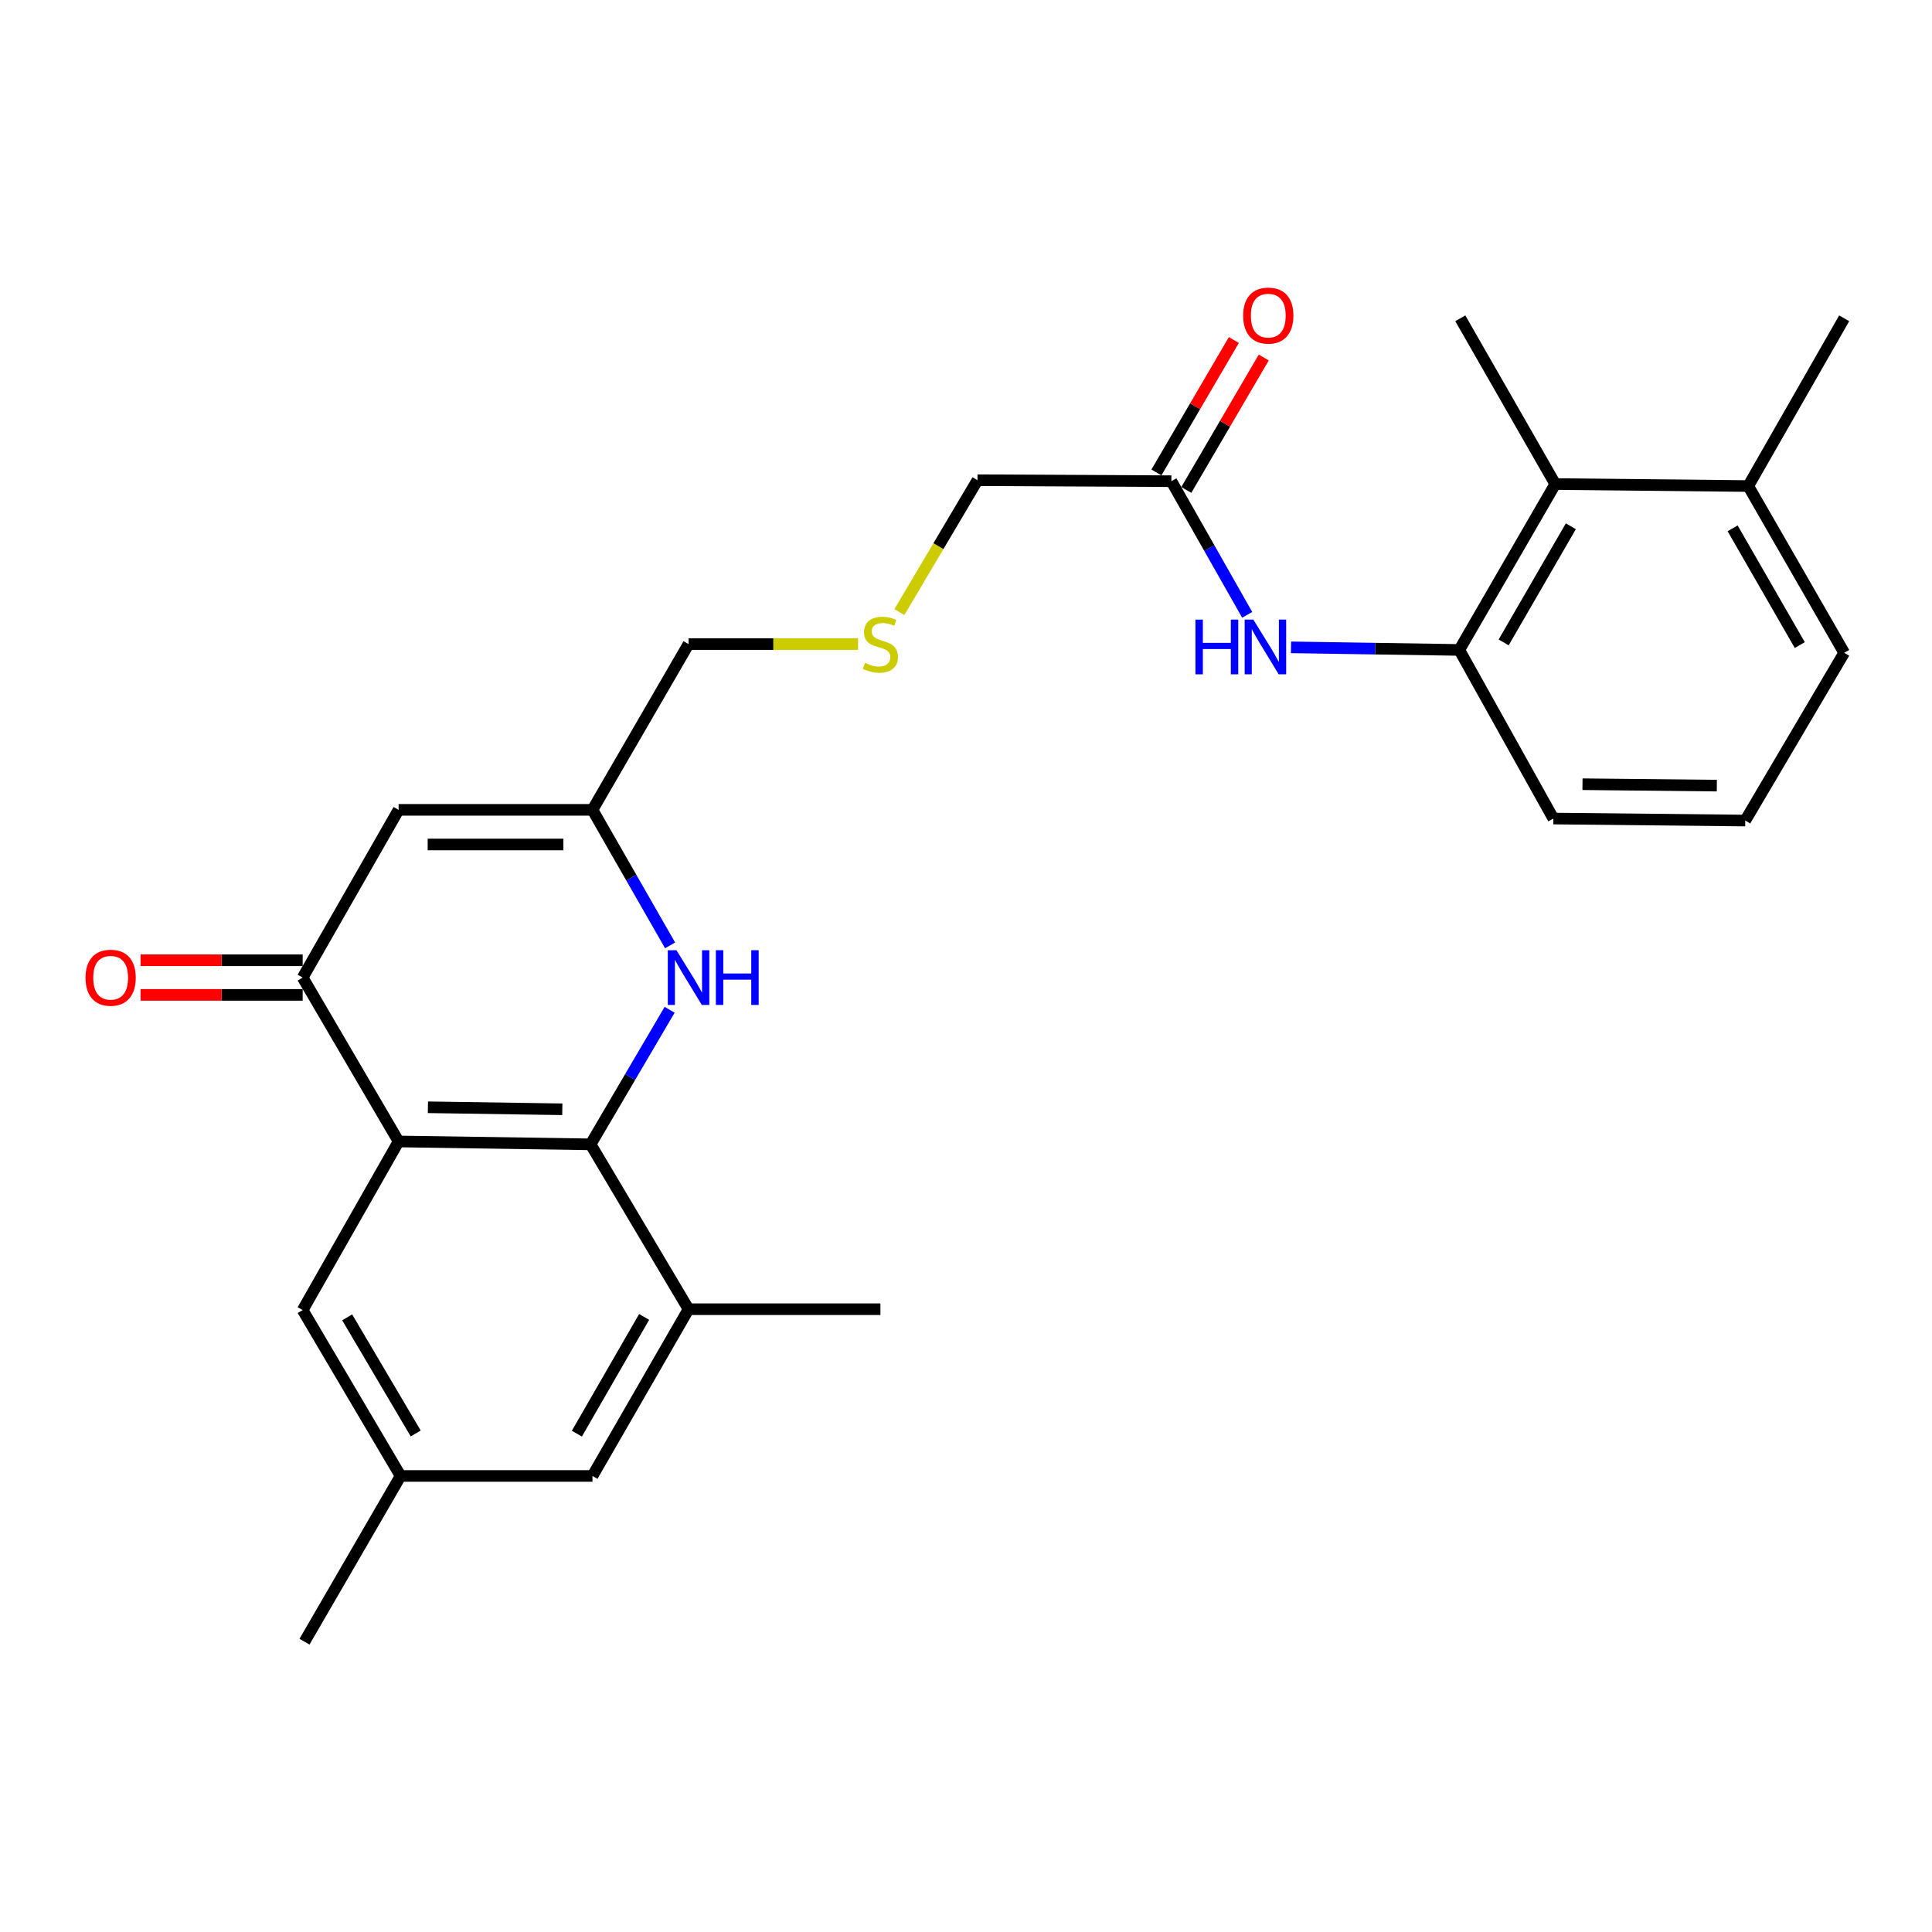 <?xml version='1.0' encoding='iso-8859-1'?>
<svg version='1.1' baseProfile='full'
              xmlns='http://www.w3.org/2000/svg'
                      xmlns:rdkit='http://www.rdkit.org/xml'
                      xmlns:xlink='http://www.w3.org/1999/xlink'
                  xml:space='preserve'
width='1000px' height='1000px' viewBox='0 0 1000 1000'>
<!-- END OF HEADER -->
<rect style='opacity:1.0;fill:#FFFFFF;stroke:none' width='1000' height='1000' x='0' y='0'> </rect>
<path class='bond-0' d='M 206.312,590.822 L 305.693,592.306' style='fill:none;fill-rule:evenodd;stroke:#000000;stroke-width:6px;stroke-linecap:butt;stroke-linejoin:miter;stroke-opacity:1' />
<path class='bond-0' d='M 221.487,573.122 L 291.053,574.161' style='fill:none;fill-rule:evenodd;stroke:#000000;stroke-width:6px;stroke-linecap:butt;stroke-linejoin:miter;stroke-opacity:1' />
<path class='bond-1' d='M 206.312,590.822 L 156.661,505.99' style='fill:none;fill-rule:evenodd;stroke:#000000;stroke-width:6px;stroke-linecap:butt;stroke-linejoin:miter;stroke-opacity:1' />
<path class='bond-10' d='M 206.312,590.822 L 156.661,678.094' style='fill:none;fill-rule:evenodd;stroke:#000000;stroke-width:6px;stroke-linecap:butt;stroke-linejoin:miter;stroke-opacity:1' />
<path class='bond-2' d='M 305.693,592.306 L 326.148,557.479' style='fill:none;fill-rule:evenodd;stroke:#000000;stroke-width:6px;stroke-linecap:butt;stroke-linejoin:miter;stroke-opacity:1' />
<path class='bond-2' d='M 326.148,557.479 L 346.602,522.653' style='fill:none;fill-rule:evenodd;stroke:#0000FF;stroke-width:6px;stroke-linecap:butt;stroke-linejoin:miter;stroke-opacity:1' />
<path class='bond-5' d='M 305.693,592.306 L 356.389,677.646' style='fill:none;fill-rule:evenodd;stroke:#000000;stroke-width:6px;stroke-linecap:butt;stroke-linejoin:miter;stroke-opacity:1' />
<path class='bond-3' d='M 156.661,505.99 L 206.312,419.176' style='fill:none;fill-rule:evenodd;stroke:#000000;stroke-width:6px;stroke-linecap:butt;stroke-linejoin:miter;stroke-opacity:1' />
<path class='bond-12' d='M 156.661,497.028 L 114.708,497.028' style='fill:none;fill-rule:evenodd;stroke:#000000;stroke-width:6px;stroke-linecap:butt;stroke-linejoin:miter;stroke-opacity:1' />
<path class='bond-12' d='M 114.708,497.028 L 72.755,497.028' style='fill:none;fill-rule:evenodd;stroke:#FF0000;stroke-width:6px;stroke-linecap:butt;stroke-linejoin:miter;stroke-opacity:1' />
<path class='bond-12' d='M 156.661,514.952 L 114.708,514.952' style='fill:none;fill-rule:evenodd;stroke:#000000;stroke-width:6px;stroke-linecap:butt;stroke-linejoin:miter;stroke-opacity:1' />
<path class='bond-12' d='M 114.708,514.952 L 72.755,514.952' style='fill:none;fill-rule:evenodd;stroke:#FF0000;stroke-width:6px;stroke-linecap:butt;stroke-linejoin:miter;stroke-opacity:1' />
<path class='bond-27' d='M 346.845,489.329 L 326.752,454.253' style='fill:none;fill-rule:evenodd;stroke:#0000FF;stroke-width:6px;stroke-linecap:butt;stroke-linejoin:miter;stroke-opacity:1' />
<path class='bond-27' d='M 326.752,454.253 L 306.659,419.176' style='fill:none;fill-rule:evenodd;stroke:#000000;stroke-width:6px;stroke-linecap:butt;stroke-linejoin:miter;stroke-opacity:1' />
<path class='bond-4' d='M 206.312,419.176 L 306.659,419.176' style='fill:none;fill-rule:evenodd;stroke:#000000;stroke-width:6px;stroke-linecap:butt;stroke-linejoin:miter;stroke-opacity:1' />
<path class='bond-4' d='M 221.364,437.101 L 291.607,437.101' style='fill:none;fill-rule:evenodd;stroke:#000000;stroke-width:6px;stroke-linecap:butt;stroke-linejoin:miter;stroke-opacity:1' />
<path class='bond-17' d='M 306.659,419.176 L 356.389,333.378' style='fill:none;fill-rule:evenodd;stroke:#000000;stroke-width:6px;stroke-linecap:butt;stroke-linejoin:miter;stroke-opacity:1' />
<path class='bond-20' d='M 356.389,677.646 L 455.7,677.646' style='fill:none;fill-rule:evenodd;stroke:#000000;stroke-width:6px;stroke-linecap:butt;stroke-linejoin:miter;stroke-opacity:1' />
<path class='bond-26' d='M 356.389,677.646 L 306.659,763.952' style='fill:none;fill-rule:evenodd;stroke:#000000;stroke-width:6px;stroke-linecap:butt;stroke-linejoin:miter;stroke-opacity:1' />
<path class='bond-26' d='M 333.399,681.643 L 298.588,742.057' style='fill:none;fill-rule:evenodd;stroke:#000000;stroke-width:6px;stroke-linecap:butt;stroke-linejoin:miter;stroke-opacity:1' />
<path class='bond-6' d='M 755.326,336.406 L 711.777,335.736' style='fill:none;fill-rule:evenodd;stroke:#000000;stroke-width:6px;stroke-linecap:butt;stroke-linejoin:miter;stroke-opacity:1' />
<path class='bond-6' d='M 711.777,335.736 L 668.228,335.066' style='fill:none;fill-rule:evenodd;stroke:#0000FF;stroke-width:6px;stroke-linecap:butt;stroke-linejoin:miter;stroke-opacity:1' />
<path class='bond-8' d='M 755.326,336.406 L 804.996,250.548' style='fill:none;fill-rule:evenodd;stroke:#000000;stroke-width:6px;stroke-linecap:butt;stroke-linejoin:miter;stroke-opacity:1' />
<path class='bond-8' d='M 778.292,332.503 L 813.061,272.402' style='fill:none;fill-rule:evenodd;stroke:#000000;stroke-width:6px;stroke-linecap:butt;stroke-linejoin:miter;stroke-opacity:1' />
<path class='bond-19' d='M 755.326,336.406 L 804.011,423.677' style='fill:none;fill-rule:evenodd;stroke:#000000;stroke-width:6px;stroke-linecap:butt;stroke-linejoin:miter;stroke-opacity:1' />
<path class='bond-7' d='M 645.545,318.236 L 625.92,283.65' style='fill:none;fill-rule:evenodd;stroke:#0000FF;stroke-width:6px;stroke-linecap:butt;stroke-linejoin:miter;stroke-opacity:1' />
<path class='bond-7' d='M 625.92,283.65 L 606.295,249.064' style='fill:none;fill-rule:evenodd;stroke:#000000;stroke-width:6px;stroke-linecap:butt;stroke-linejoin:miter;stroke-opacity:1' />
<path class='bond-15' d='M 804.996,250.548 L 904.885,251.573' style='fill:none;fill-rule:evenodd;stroke:#000000;stroke-width:6px;stroke-linecap:butt;stroke-linejoin:miter;stroke-opacity:1' />
<path class='bond-22' d='M 804.996,250.548 L 755.844,164.75' style='fill:none;fill-rule:evenodd;stroke:#000000;stroke-width:6px;stroke-linecap:butt;stroke-linejoin:miter;stroke-opacity:1' />
<path class='bond-9' d='M 606.295,249.064 L 505.938,248.556' style='fill:none;fill-rule:evenodd;stroke:#000000;stroke-width:6px;stroke-linecap:butt;stroke-linejoin:miter;stroke-opacity:1' />
<path class='bond-14' d='M 614.031,253.588 L 634.073,219.317' style='fill:none;fill-rule:evenodd;stroke:#000000;stroke-width:6px;stroke-linecap:butt;stroke-linejoin:miter;stroke-opacity:1' />
<path class='bond-14' d='M 634.073,219.317 L 654.115,185.045' style='fill:none;fill-rule:evenodd;stroke:#FF0000;stroke-width:6px;stroke-linecap:butt;stroke-linejoin:miter;stroke-opacity:1' />
<path class='bond-14' d='M 598.558,244.54 L 618.6,210.268' style='fill:none;fill-rule:evenodd;stroke:#000000;stroke-width:6px;stroke-linecap:butt;stroke-linejoin:miter;stroke-opacity:1' />
<path class='bond-14' d='M 618.6,210.268 L 638.642,175.996' style='fill:none;fill-rule:evenodd;stroke:#FF0000;stroke-width:6px;stroke-linecap:butt;stroke-linejoin:miter;stroke-opacity:1' />
<path class='bond-13' d='M 156.661,678.094 L 207.338,763.952' style='fill:none;fill-rule:evenodd;stroke:#000000;stroke-width:6px;stroke-linecap:butt;stroke-linejoin:miter;stroke-opacity:1' />
<path class='bond-13' d='M 179.699,681.862 L 215.172,741.962' style='fill:none;fill-rule:evenodd;stroke:#000000;stroke-width:6px;stroke-linecap:butt;stroke-linejoin:miter;stroke-opacity:1' />
<path class='bond-11' d='M 306.659,763.952 L 207.338,763.952' style='fill:none;fill-rule:evenodd;stroke:#000000;stroke-width:6px;stroke-linecap:butt;stroke-linejoin:miter;stroke-opacity:1' />
<path class='bond-25' d='M 207.338,763.952 L 157.607,849.74' style='fill:none;fill-rule:evenodd;stroke:#000000;stroke-width:6px;stroke-linecap:butt;stroke-linejoin:miter;stroke-opacity:1' />
<path class='bond-24' d='M 904.885,251.573 L 954.545,164.75' style='fill:none;fill-rule:evenodd;stroke:#000000;stroke-width:6px;stroke-linecap:butt;stroke-linejoin:miter;stroke-opacity:1' />
<path class='bond-28' d='M 904.885,251.573 L 954.545,337.889' style='fill:none;fill-rule:evenodd;stroke:#000000;stroke-width:6px;stroke-linecap:butt;stroke-linejoin:miter;stroke-opacity:1' />
<path class='bond-28' d='M 896.798,273.46 L 931.56,333.881' style='fill:none;fill-rule:evenodd;stroke:#000000;stroke-width:6px;stroke-linecap:butt;stroke-linejoin:miter;stroke-opacity:1' />
<path class='bond-16' d='M 444.137,333.378 L 400.263,333.378' style='fill:none;fill-rule:evenodd;stroke:#CCCC00;stroke-width:6px;stroke-linecap:butt;stroke-linejoin:miter;stroke-opacity:1' />
<path class='bond-16' d='M 400.263,333.378 L 356.389,333.378' style='fill:none;fill-rule:evenodd;stroke:#000000;stroke-width:6px;stroke-linecap:butt;stroke-linejoin:miter;stroke-opacity:1' />
<path class='bond-18' d='M 465.523,316.794 L 485.73,282.675' style='fill:none;fill-rule:evenodd;stroke:#CCCC00;stroke-width:6px;stroke-linecap:butt;stroke-linejoin:miter;stroke-opacity:1' />
<path class='bond-18' d='M 485.73,282.675 L 505.938,248.556' style='fill:none;fill-rule:evenodd;stroke:#000000;stroke-width:6px;stroke-linecap:butt;stroke-linejoin:miter;stroke-opacity:1' />
<path class='bond-21' d='M 804.011,423.677 L 903.341,424.713' style='fill:none;fill-rule:evenodd;stroke:#000000;stroke-width:6px;stroke-linecap:butt;stroke-linejoin:miter;stroke-opacity:1' />
<path class='bond-21' d='M 819.097,405.909 L 888.629,406.634' style='fill:none;fill-rule:evenodd;stroke:#000000;stroke-width:6px;stroke-linecap:butt;stroke-linejoin:miter;stroke-opacity:1' />
<path class='bond-23' d='M 903.341,424.713 L 954.545,337.889' style='fill:none;fill-rule:evenodd;stroke:#000000;stroke-width:6px;stroke-linecap:butt;stroke-linejoin:miter;stroke-opacity:1' />
<path  class='atom-3' d='M 350.129 491.83
L 359.409 506.83
Q 360.329 508.31, 361.809 510.99
Q 363.289 513.67, 363.369 513.83
L 363.369 491.83
L 367.129 491.83
L 367.129 520.15
L 363.249 520.15
L 353.289 503.75
Q 352.129 501.83, 350.889 499.63
Q 349.689 497.43, 349.329 496.75
L 349.329 520.15
L 345.649 520.15
L 345.649 491.83
L 350.129 491.83
' fill='#0000FF'/>
<path  class='atom-3' d='M 370.529 491.83
L 374.369 491.83
L 374.369 503.87
L 388.849 503.87
L 388.849 491.83
L 392.689 491.83
L 392.689 520.15
L 388.849 520.15
L 388.849 507.07
L 374.369 507.07
L 374.369 520.15
L 370.529 520.15
L 370.529 491.83
' fill='#0000FF'/>
<path  class='atom-8' d='M 618.759 320.702
L 622.599 320.702
L 622.599 332.742
L 637.079 332.742
L 637.079 320.702
L 640.919 320.702
L 640.919 349.022
L 637.079 349.022
L 637.079 335.942
L 622.599 335.942
L 622.599 349.022
L 618.759 349.022
L 618.759 320.702
' fill='#0000FF'/>
<path  class='atom-8' d='M 648.719 320.702
L 657.999 335.702
Q 658.919 337.182, 660.399 339.862
Q 661.879 342.542, 661.959 342.702
L 661.959 320.702
L 665.719 320.702
L 665.719 349.022
L 661.839 349.022
L 651.879 332.622
Q 650.719 330.702, 649.479 328.502
Q 648.279 326.302, 647.919 325.622
L 647.919 349.022
L 644.239 349.022
L 644.239 320.702
L 648.719 320.702
' fill='#0000FF'/>
<path  class='atom-13' d='M 44.271 506.07
Q 44.271 499.27, 47.631 495.47
Q 50.991 491.67, 57.271 491.67
Q 63.551 491.67, 66.911 495.47
Q 70.271 499.27, 70.271 506.07
Q 70.271 512.95, 66.871 516.87
Q 63.471 520.75, 57.271 520.75
Q 51.031 520.75, 47.631 516.87
Q 44.271 512.99, 44.271 506.07
M 57.271 517.55
Q 61.591 517.55, 63.911 514.67
Q 66.271 511.75, 66.271 506.07
Q 66.271 500.51, 63.911 497.71
Q 61.591 494.87, 57.271 494.87
Q 52.951 494.87, 50.591 497.67
Q 48.271 500.47, 48.271 506.07
Q 48.271 511.79, 50.591 514.67
Q 52.951 517.55, 57.271 517.55
' fill='#FF0000'/>
<path  class='atom-15' d='M 643.463 163.356
Q 643.463 156.556, 646.823 152.756
Q 650.183 148.956, 656.463 148.956
Q 662.743 148.956, 666.103 152.756
Q 669.463 156.556, 669.463 163.356
Q 669.463 170.236, 666.063 174.156
Q 662.663 178.036, 656.463 178.036
Q 650.223 178.036, 646.823 174.156
Q 643.463 170.276, 643.463 163.356
M 656.463 174.836
Q 660.783 174.836, 663.103 171.956
Q 665.463 169.036, 665.463 163.356
Q 665.463 157.796, 663.103 154.996
Q 660.783 152.156, 656.463 152.156
Q 652.143 152.156, 649.783 154.956
Q 647.463 157.756, 647.463 163.356
Q 647.463 169.076, 649.783 171.956
Q 652.143 174.836, 656.463 174.836
' fill='#FF0000'/>
<path  class='atom-17' d='M 447.7 343.098
Q 448.02 343.218, 449.34 343.778
Q 450.66 344.338, 452.1 344.698
Q 453.58 345.018, 455.02 345.018
Q 457.7 345.018, 459.26 343.738
Q 460.82 342.418, 460.82 340.138
Q 460.82 338.578, 460.02 337.618
Q 459.26 336.658, 458.06 336.138
Q 456.86 335.618, 454.86 335.018
Q 452.34 334.258, 450.82 333.538
Q 449.34 332.818, 448.26 331.298
Q 447.22 329.778, 447.22 327.218
Q 447.22 323.658, 449.62 321.458
Q 452.06 319.258, 456.86 319.258
Q 460.14 319.258, 463.86 320.818
L 462.94 323.898
Q 459.54 322.498, 456.98 322.498
Q 454.22 322.498, 452.7 323.658
Q 451.18 324.778, 451.22 326.738
Q 451.22 328.258, 451.98 329.178
Q 452.78 330.098, 453.9 330.618
Q 455.06 331.138, 456.98 331.738
Q 459.54 332.538, 461.06 333.338
Q 462.58 334.138, 463.66 335.778
Q 464.78 337.378, 464.78 340.138
Q 464.78 344.058, 462.14 346.178
Q 459.54 348.258, 455.18 348.258
Q 452.66 348.258, 450.74 347.698
Q 448.86 347.178, 446.62 346.258
L 447.7 343.098
' fill='#CCCC00'/>
</svg>
